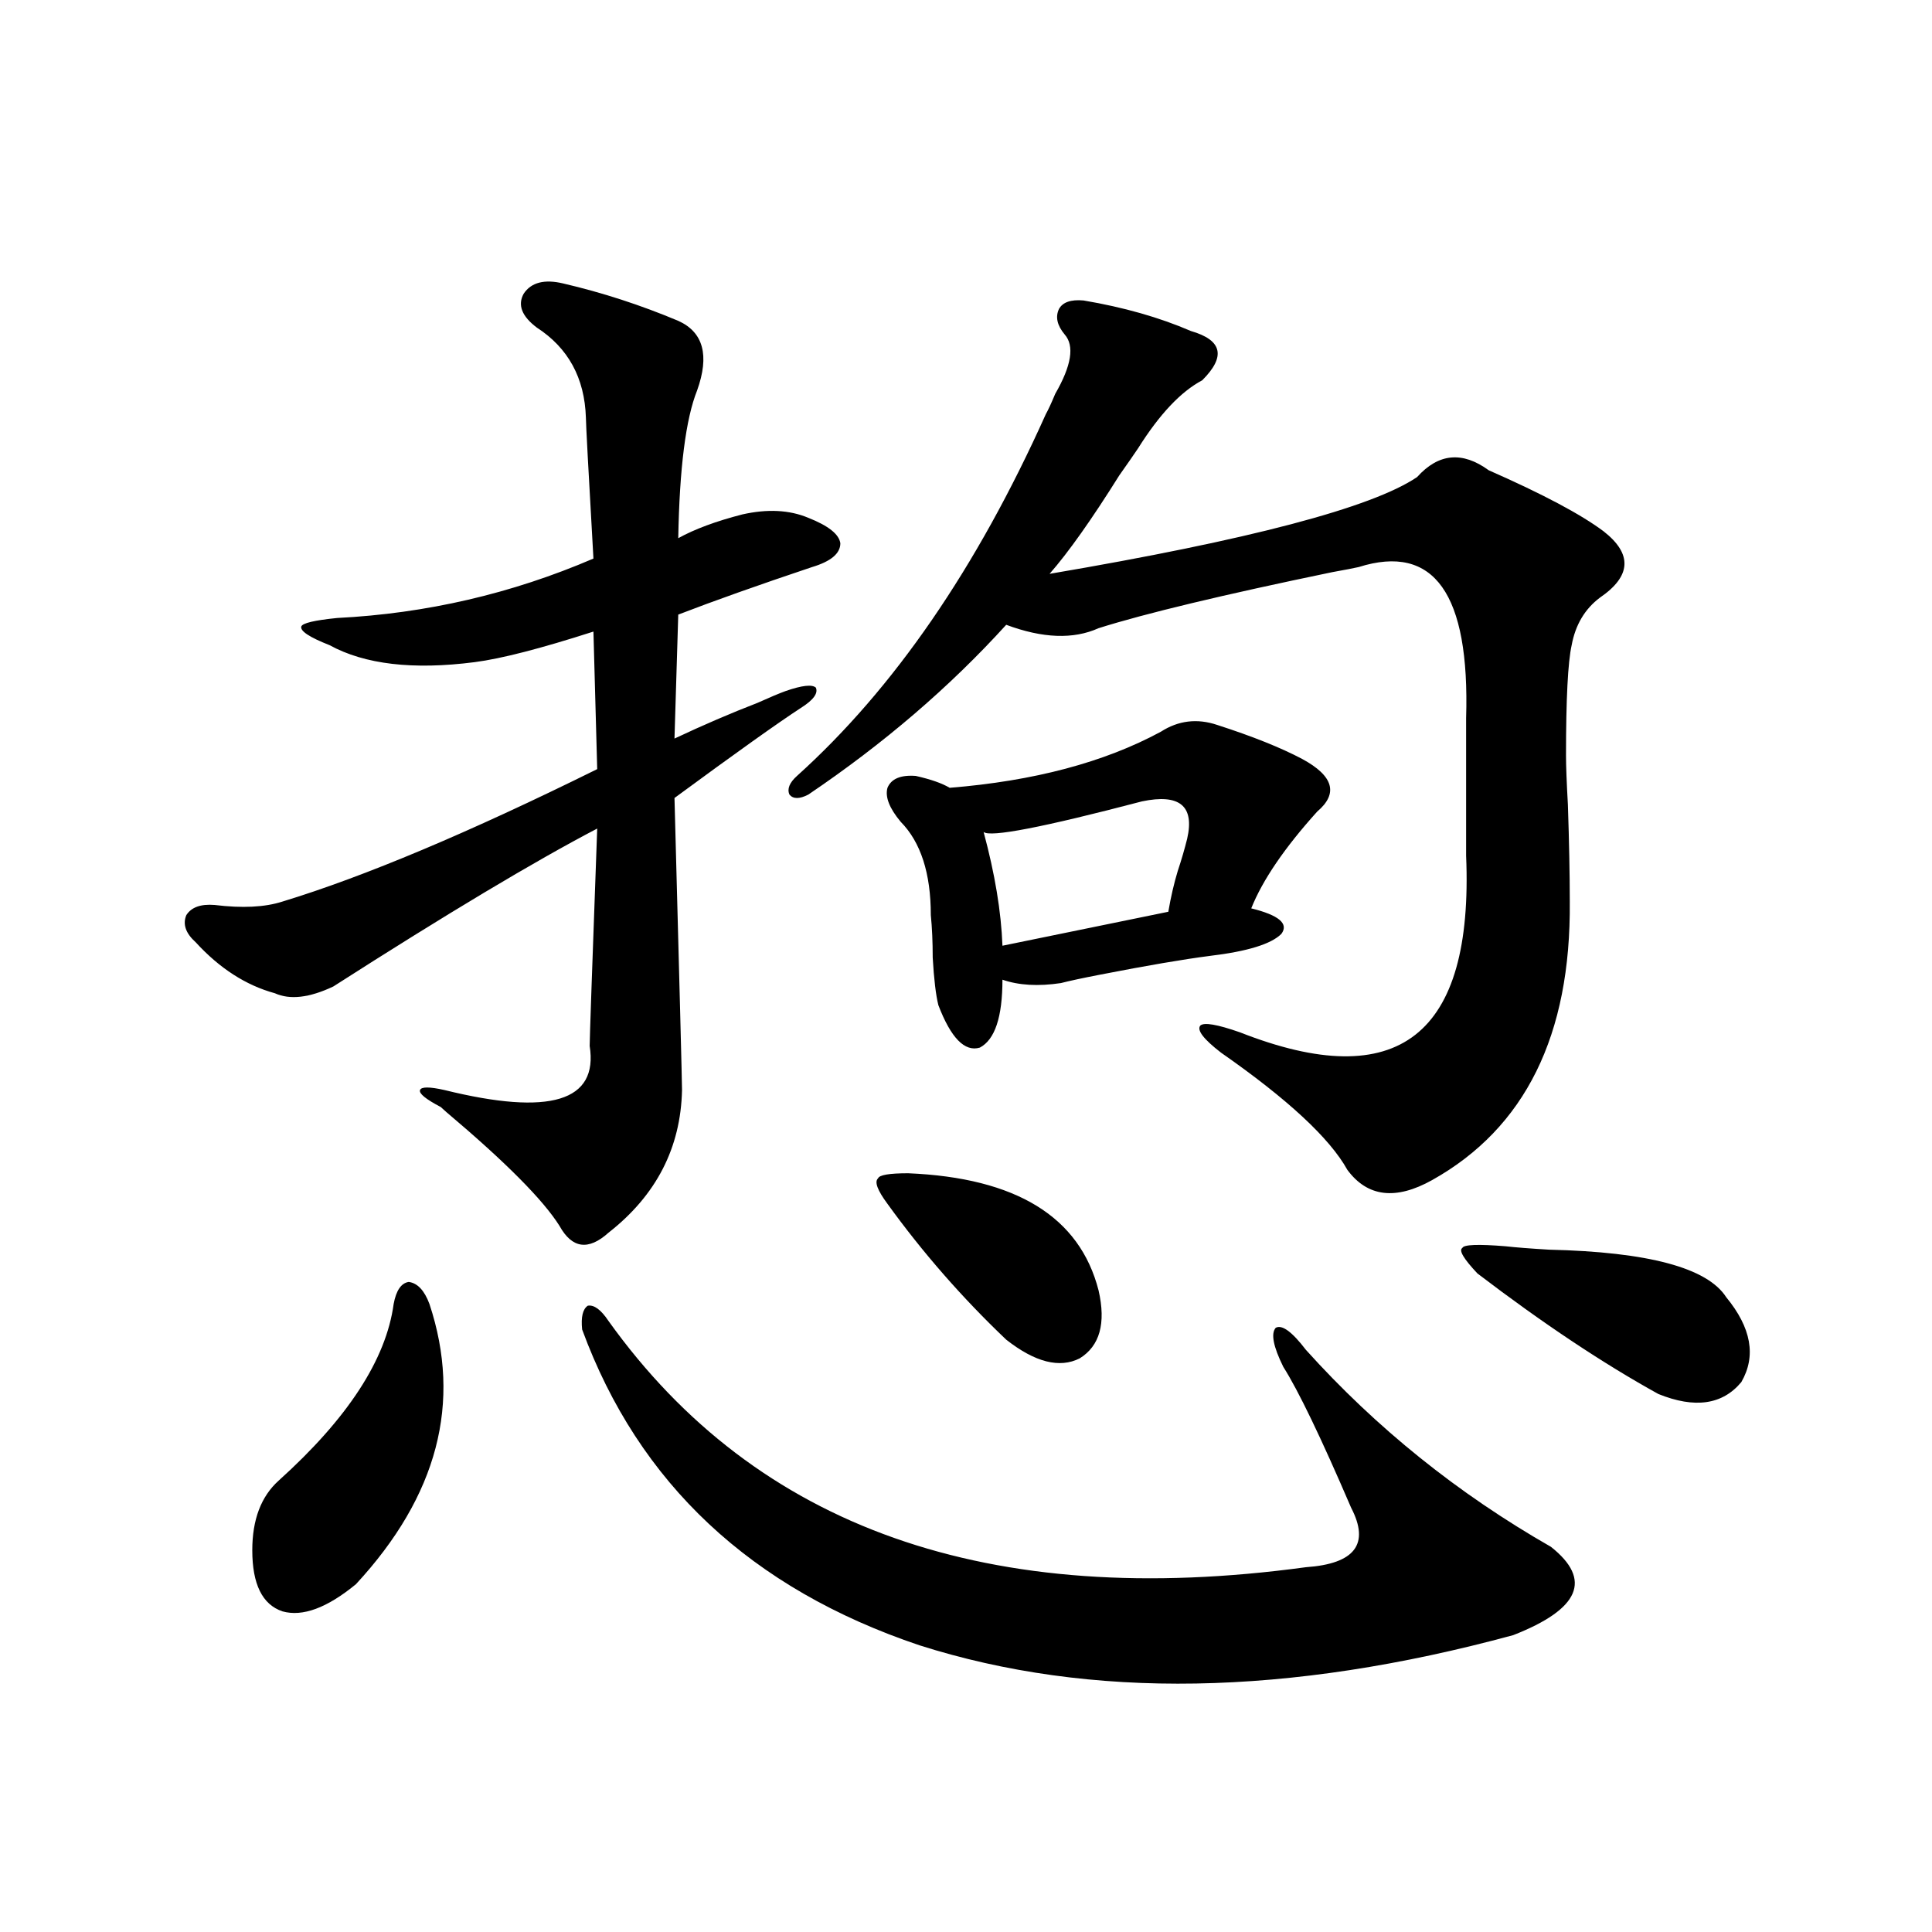 <?xml version="1.0" encoding="utf-8"?>
<!-- Generator: Adobe Illustrator 16.0.0, SVG Export Plug-In . SVG Version: 6.00 Build 0)  -->
<!DOCTYPE svg PUBLIC "-//W3C//DTD SVG 1.1//EN" "http://www.w3.org/Graphics/SVG/1.1/DTD/svg11.dtd">
<svg version="1.1" id="图层_1" xmlns="http://www.w3.org/2000/svg" xmlns:xlink="http://www.w3.org/1999/xlink" x="0px" y="0px"
	 width="1000px" height="1000px" viewBox="0 0 1000 1000" enable-background="new 0 0 1000 1000" xml:space="preserve">
<path d="M291.554,146.73c20.152,4.697,39.999,11.138,59.511,19.336c13.003,5.864,16.25,17.881,9.756,36.035
	c-5.854,14.653-9.115,40.142-9.756,76.465c8.445-4.683,19.512-8.789,33.17-12.305c13.003-2.925,24.39-2.334,34.146,1.758
	c10.396,4.106,15.93,8.501,16.585,13.184c0,5.273-4.878,9.38-14.634,12.305c-27.972,9.38-51.065,17.578-69.267,24.609l-1.951,64.16
	c14.954-7.031,29.268-13.184,42.926-18.457c6.494-2.925,11.372-4.971,14.634-6.152c8.445-2.925,13.658-3.516,15.609-1.758
	c1.296,2.939-1.311,6.455-7.805,10.547c-11.707,7.622-33.505,23.154-65.364,46.582c2.592,96.68,3.902,147.08,3.902,151.172
	c-0.655,29.883-13.338,54.492-38.048,73.828c-10.411,9.38-18.871,8.213-25.365-3.516c-8.46-13.472-27.972-33.096-58.535-58.887
	c-1.311-1.167-2.286-2.046-2.927-2.637c-7.805-4.092-11.387-7.031-10.731-8.789c0.641-1.758,4.878-1.758,12.683,0
	c54.633,13.486,79.663,5.864,75.12-22.852c0-3.516,1.296-41.006,3.902-112.5c-32.529,17.002-78.047,44.248-136.582,81.738
	c-12.362,5.864-22.438,7.031-30.243,3.516c-14.969-4.092-28.627-12.881-40.975-26.367c-5.213-4.683-6.829-9.365-4.878-14.063
	c2.592-4.092,7.47-5.85,14.634-5.273c14.299,1.758,26.006,1.182,35.121-1.758c42.271-12.881,96.583-35.732,162.923-68.555
	l-1.951-71.191c-27.316,8.789-47.804,14.063-61.462,15.82c-31.874,4.106-56.919,1.182-75.12-8.789
	c-10.411-4.092-15.289-7.319-14.634-9.668c0.641-1.758,6.829-3.213,18.536-4.395c46.173-2.334,90.395-12.593,132.68-30.762
	c-2.606-45.703-3.902-70.01-3.902-72.949c-0.655-20.503-9.115-36.035-25.365-46.582c-7.805-5.85-10.091-11.714-6.829-17.578
	C274.969,146.154,281.798,144.396,291.554,146.73z M222.287,674.953c16.905,50.977,4.223,99.316-38.048,145.02
	c-14.969,12.305-27.651,16.988-38.048,14.063c-10.411-3.516-15.609-14.063-15.609-31.641c0-15.82,4.543-27.822,13.658-36.035
	c35.762-32.217,55.608-62.69,59.511-91.406c1.296-7.031,3.902-10.835,7.805-11.426C216.099,664.118,219.681,667.922,222.287,674.953
	z M314.968,683.742c76.736,107.227,197.068,149.703,360.967,127.441c25.365-1.758,33.17-12.002,23.414-30.762
	c-15.609-36.323-27.316-60.645-35.121-72.949c-5.213-10.547-6.509-17.275-3.902-20.215c3.247-1.758,8.445,2.061,15.609,11.426
	c36.417,40.43,78.688,74.419,126.826,101.953c21.463,17.002,14.954,32.218-19.512,45.703
	c-116.43,31.641-218.866,33.398-307.31,5.273c-87.162-29.292-145.362-83.784-174.63-163.477c-0.655-6.44,0.32-10.547,2.927-12.305
	C307.483,675.256,311.065,677.893,314.968,683.742z M560.815,155.52c20.808,3.516,39.344,8.789,55.608,15.82
	c16.25,4.697,18.201,13.184,5.854,25.488c-11.066,5.864-22.118,17.578-33.17,35.156c-1.951,2.939-5.213,7.622-9.756,14.063
	c-14.313,22.852-26.341,39.854-36.097,50.977c103.412-17.578,166.825-34.277,190.239-50.098
	c11.052-12.305,23.414-13.472,37.072-3.516c27.957,12.305,47.804,22.852,59.511,31.641c14.954,11.729,14.299,23.154-1.951,34.277
	c-7.805,5.864-12.683,14.063-14.634,24.609c-1.951,8.789-2.927,27.837-2.927,57.129c0,5.273,0.32,13.774,0.976,25.488
	c0.641,19.336,0.976,36.035,0.976,50.098c0.641,69.146-23.094,117.197-71.218,144.141c-18.871,10.547-33.505,8.789-43.901-5.273
	c-9.115-16.396-30.898-36.611-65.364-60.645c-9.115-7.031-12.683-11.714-10.731-14.063c1.951-1.758,8.78-0.576,20.487,3.516
	c81.949,32.231,120.973,1.758,117.07-91.406V371.73c1.951-64.448-16.585-90.527-55.608-78.223c-2.606,0.591-7.164,1.47-13.658,2.637
	c-56.584,11.729-96.918,21.396-120.973,29.004c-13.018,5.864-28.947,5.273-47.804-1.758
	c-29.268,32.231-63.413,61.523-102.437,87.891c-4.558,2.349-7.805,2.349-9.756,0c-1.311-2.925,0-6.152,3.902-9.668
	c50.075-45.112,93.001-107.515,128.777-187.207c1.296-2.334,2.927-5.85,4.878-10.547c8.445-14.639,10.076-24.897,4.878-30.762
	c-3.902-4.683-4.878-9.077-2.927-13.184C550.084,156.398,554.307,154.943,560.815,155.52z M470.086,607.277
	c55.929,2.349,88.778,22.563,98.534,60.645c3.902,17.002,0.641,28.716-9.756,35.156c-10.411,5.273-23.094,2.061-38.048-9.668
	c-22.773-21.67-43.261-45.112-61.462-70.313c-5.213-7.031-6.829-11.426-4.878-13.184
	C455.117,608.156,460.33,607.277,470.086,607.277z M630.082,375.246c18.201,5.864,32.835,11.729,43.901,17.578
	c16.25,8.789,18.856,17.881,7.805,27.246c-16.92,18.76-28.292,35.459-34.146,50.098c14.299,3.516,19.512,7.91,15.609,13.184
	c-5.213,5.273-17.561,9.092-37.072,11.426c-13.658,1.758-32.529,4.985-56.584,9.668c-9.115,1.758-15.944,3.228-20.487,4.395
	c-11.707,1.758-21.798,1.182-30.243-1.758c0,19.336-3.902,31.064-11.707,35.156c-7.805,2.349-14.969-4.971-21.463-21.973
	c-1.311-5.273-2.286-13.472-2.927-24.609c0-8.198-0.335-15.518-0.976-21.973c0-21.67-5.213-37.793-15.609-48.34
	c-5.854-7.031-8.14-12.881-6.829-17.578c1.951-4.683,6.829-6.729,14.634-6.152c7.805,1.758,13.658,3.818,17.561,6.152
	c43.566-3.516,79.998-13.184,109.266-29.004C609.915,372.912,619.671,371.73,630.082,375.246z M591.059,414.797
	c-51.386,13.486-78.702,18.76-81.949,15.82c5.854,21.685,9.101,41.309,9.756,58.887l85.852-17.578
	c1.296-7.607,2.927-14.639,4.878-21.094c1.951-5.85,3.567-11.426,4.878-16.699C618.375,417.146,610.57,410.705,591.059,414.797z
	 M893.49,671.438c13.003,15.82,15.609,30.474,7.805,43.945c-9.756,11.729-24.069,13.774-42.926,6.152
	c-28.627-15.82-59.846-36.611-93.656-62.402c-7.164-7.607-9.756-12.002-7.805-13.184c0.641-1.758,8.125-2.046,22.438-0.879
	c5.198,0.591,12.683,1.182,22.438,1.758C853.156,648.01,883.734,656.208,893.49,671.438z"/>
</svg>
